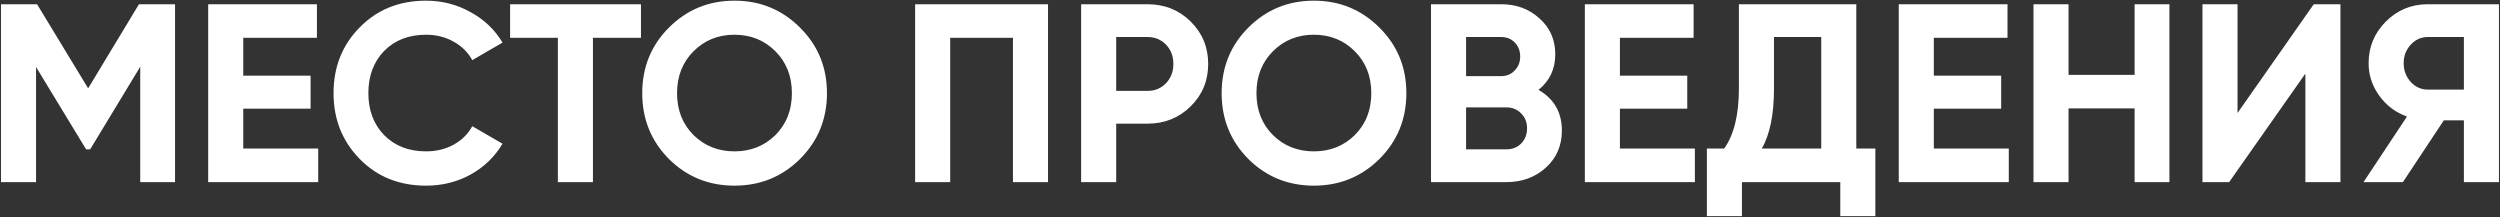 <?xml version="1.0" encoding="UTF-8"?> <svg xmlns="http://www.w3.org/2000/svg" width="1771" height="154" viewBox="0 0 1771 154" fill="none"><rect x="0" y="0" width="1771" height="154" fill="#333333" stroke="none"/><path d="M124 3V129H99.34V47.28L63.88 105.78H61L25.54 47.46V129H0.7V3H26.26L62.44 62.58L98.44 3H124ZM172.317 105.24H225.417V129H147.477V3H224.517V26.76H172.317V53.58H220.017V76.98H172.317V105.24ZM301.808 131.52C282.848 131.52 267.188 125.22 254.828 112.62C242.468 100.02 236.288 84.48 236.288 66C236.288 47.4 242.468 31.86 254.828 19.38C267.188 6.78 282.848 0.48 301.808 0.48C313.208 0.48 323.708 3.18 333.308 8.58C343.028 13.86 350.588 21.06 355.988 30.18L334.568 42.6C331.448 36.96 327.008 32.58 321.248 29.46C315.488 26.22 309.008 24.6 301.808 24.6C289.568 24.6 279.668 28.44 272.108 36.12C264.668 43.8 260.948 53.76 260.948 66C260.948 78.12 264.668 88.02 272.108 95.7C279.668 103.38 289.568 107.22 301.808 107.22C309.008 107.22 315.488 105.66 321.248 102.54C327.128 99.3 331.568 94.92 334.568 89.4L355.988 101.82C350.588 110.94 343.088 118.2 333.488 123.6C323.888 128.88 313.328 131.52 301.808 131.52ZM454.06 3V26.76H420.04V129H395.2V26.76H361.36V3H454.06ZM566.74 112.62C554.02 125.22 538.54 131.52 520.3 131.52C502.06 131.52 486.58 125.22 473.86 112.62C461.26 99.9 454.96 84.36 454.96 66C454.96 47.64 461.26 32.16 473.86 19.56C486.58 6.84 502.06 0.48 520.3 0.48C538.54 0.48 554.02 6.84 566.74 19.56C579.46 32.16 585.82 47.64 585.82 66C585.82 84.36 579.46 99.9 566.74 112.62ZM491.32 95.7C499.12 103.38 508.78 107.22 520.3 107.22C531.82 107.22 541.48 103.38 549.28 95.7C557.08 87.9 560.98 78 560.98 66C560.98 54 557.08 44.1 549.28 36.3C541.48 28.5 531.82 24.6 520.3 24.6C508.78 24.6 499.12 28.5 491.32 36.3C483.52 44.1 479.62 54 479.62 66C479.62 78 483.52 87.9 491.32 95.7ZM742.418 3V129H717.578V26.76H673.118V129H648.278V3H742.418ZM812.856 3C824.976 3 835.176 7.08 843.456 15.24C851.736 23.4 855.876 33.42 855.876 45.3C855.876 57.18 851.736 67.2 843.456 75.36C835.176 83.52 824.976 87.6 812.856 87.6H790.716V129H765.876V3H812.856ZM812.856 64.38C818.136 64.38 822.516 62.58 825.996 58.98C829.476 55.26 831.216 50.7 831.216 45.3C831.216 39.78 829.476 35.22 825.996 31.62C822.516 28.02 818.136 26.22 812.856 26.22H790.716V64.38H812.856ZM977.189 112.62C964.469 125.22 948.989 131.52 930.749 131.52C912.509 131.52 897.029 125.22 884.309 112.62C871.709 99.9 865.409 84.36 865.409 66C865.409 47.64 871.709 32.16 884.309 19.56C897.029 6.84 912.509 0.48 930.749 0.48C948.989 0.48 964.469 6.84 977.189 19.56C989.909 32.16 996.269 47.64 996.269 66C996.269 84.36 989.909 99.9 977.189 112.62ZM901.769 95.7C909.569 103.38 919.229 107.22 930.749 107.22C942.269 107.22 951.929 103.38 959.729 95.7C967.529 87.9 971.429 78 971.429 66C971.429 54 967.529 44.1 959.729 36.3C951.929 28.5 942.269 24.6 930.749 24.6C919.229 24.6 909.569 28.5 901.769 36.3C893.969 44.1 890.069 54 890.069 66C890.069 78 893.969 87.9 901.769 95.7ZM1089.87 63.66C1100.91 70.02 1106.43 79.62 1106.43 92.46C1106.43 103.14 1102.65 111.9 1095.09 118.74C1087.53 125.58 1078.23 129 1067.19 129H1013.73V3H1063.41C1074.21 3 1083.27 6.36 1090.59 13.08C1098.03 19.68 1101.75 28.14 1101.75 38.46C1101.75 48.9 1097.79 57.3 1089.87 63.66ZM1063.41 26.22H1038.57V53.94H1063.41C1067.25 53.94 1070.43 52.62 1072.95 49.98C1075.59 47.34 1076.91 44.04 1076.91 40.08C1076.91 36.12 1075.65 32.82 1073.13 30.18C1070.61 27.54 1067.37 26.22 1063.41 26.22ZM1067.19 105.78C1071.39 105.78 1074.87 104.4 1077.63 101.64C1080.39 98.76 1081.77 95.16 1081.77 90.84C1081.77 86.64 1080.39 83.16 1077.63 80.4C1074.87 77.52 1071.39 76.08 1067.19 76.08H1038.57V105.78H1067.19ZM1147.55 105.24H1200.65V129H1122.71V3H1199.75V26.76H1147.55V53.58H1195.25V76.98H1147.55V105.24ZM1315 105.24H1328.5V153.12H1303.66V129H1234V153.12H1209.16V105.24H1221.4C1228.36 95.52 1231.84 81.3 1231.84 62.58V3H1315V105.24ZM1248.04 105.24H1290.16V26.22H1256.68V62.94C1256.68 81.18 1253.8 95.28 1248.04 105.24ZM1369.92 105.24H1423.02V129H1345.08V3H1422.12V26.76H1369.92V53.58H1417.62V76.98H1369.92V105.24ZM1512.16 3H1536.82V129H1512.16V76.8H1465.36V129H1440.52V3H1465.36V53.04H1512.16V3ZM1633.13 129V52.14L1579.13 129H1560.23V3H1585.07V80.04L1639.07 3H1657.97V129H1633.13ZM1770.26 3V129H1745.42V85.26H1731.2L1702.22 129H1674.32L1705.1 82.56C1697.06 79.68 1690.52 74.76 1685.48 67.8C1680.44 60.84 1677.92 53.16 1677.92 44.76C1677.92 33.24 1682 23.4 1690.16 15.24C1698.32 7.08 1708.22 3 1719.86 3H1770.26ZM1719.86 63.48H1745.42V26.22H1719.86C1715.18 26.22 1711.16 28.02 1707.8 31.62C1704.44 35.22 1702.76 39.6 1702.76 44.76C1702.76 49.92 1704.44 54.36 1707.8 58.08C1711.16 61.68 1715.18 63.48 1719.86 63.48Z" fill="white"></path></svg> 